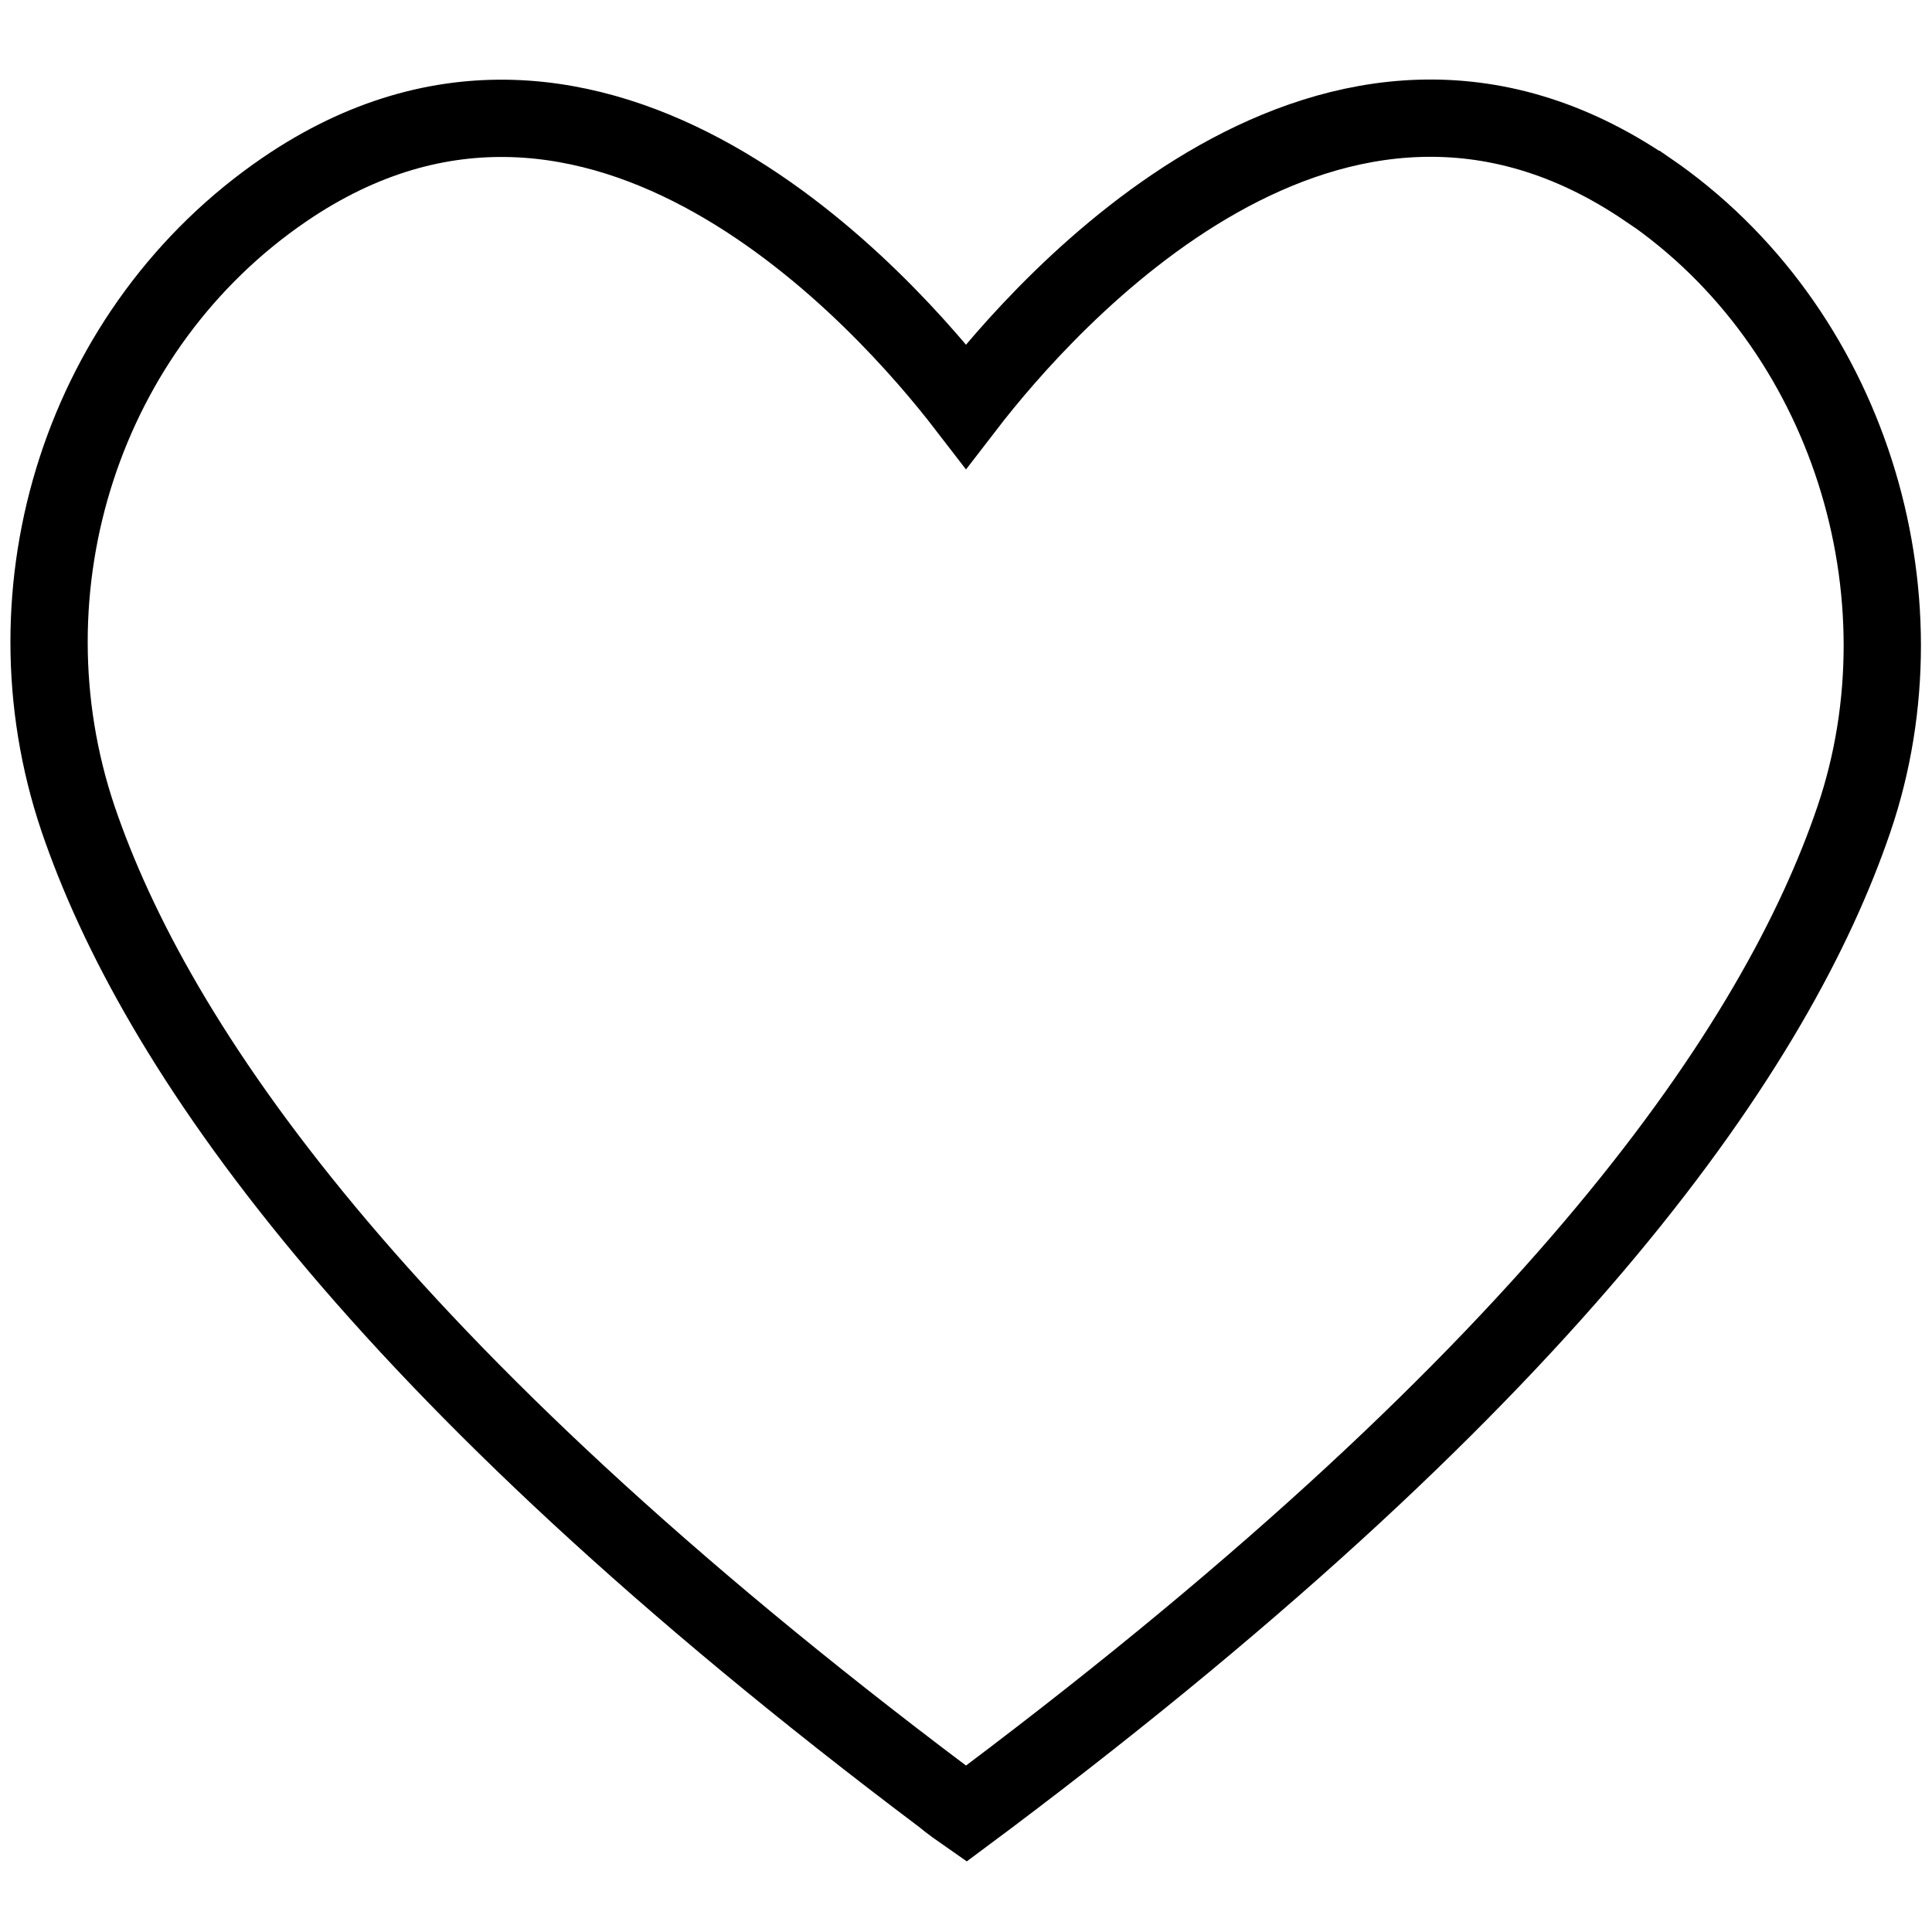 <?xml version="1.0" encoding="UTF-8"?>
<svg id="Capa_1" data-name="Capa 1" xmlns="http://www.w3.org/2000/svg" viewBox="0 0 50 50">
  <defs>
    <style>
      .cls-1 {
        fill: none;
        stroke: #000;
        stroke-miterlimit: 10;
        stroke-width: 2px;
      }
    </style>
  </defs>
  <path class="cls-1" d="m42.63,4.9c-8.13-5.55-15.59,2.96-17.63,5.61C22.96,7.86,15.5-.64,7.37,4.9,2.15,8.46,0,15.21,2.02,21.19c1.98,5.82,7.63,14.21,22.43,25.34,0,0,.09.09.55.41l.55-.41c14.79-11.13,20.45-19.51,22.43-25.33s-.13-12.74-5.34-16.3Z"/>
</svg>